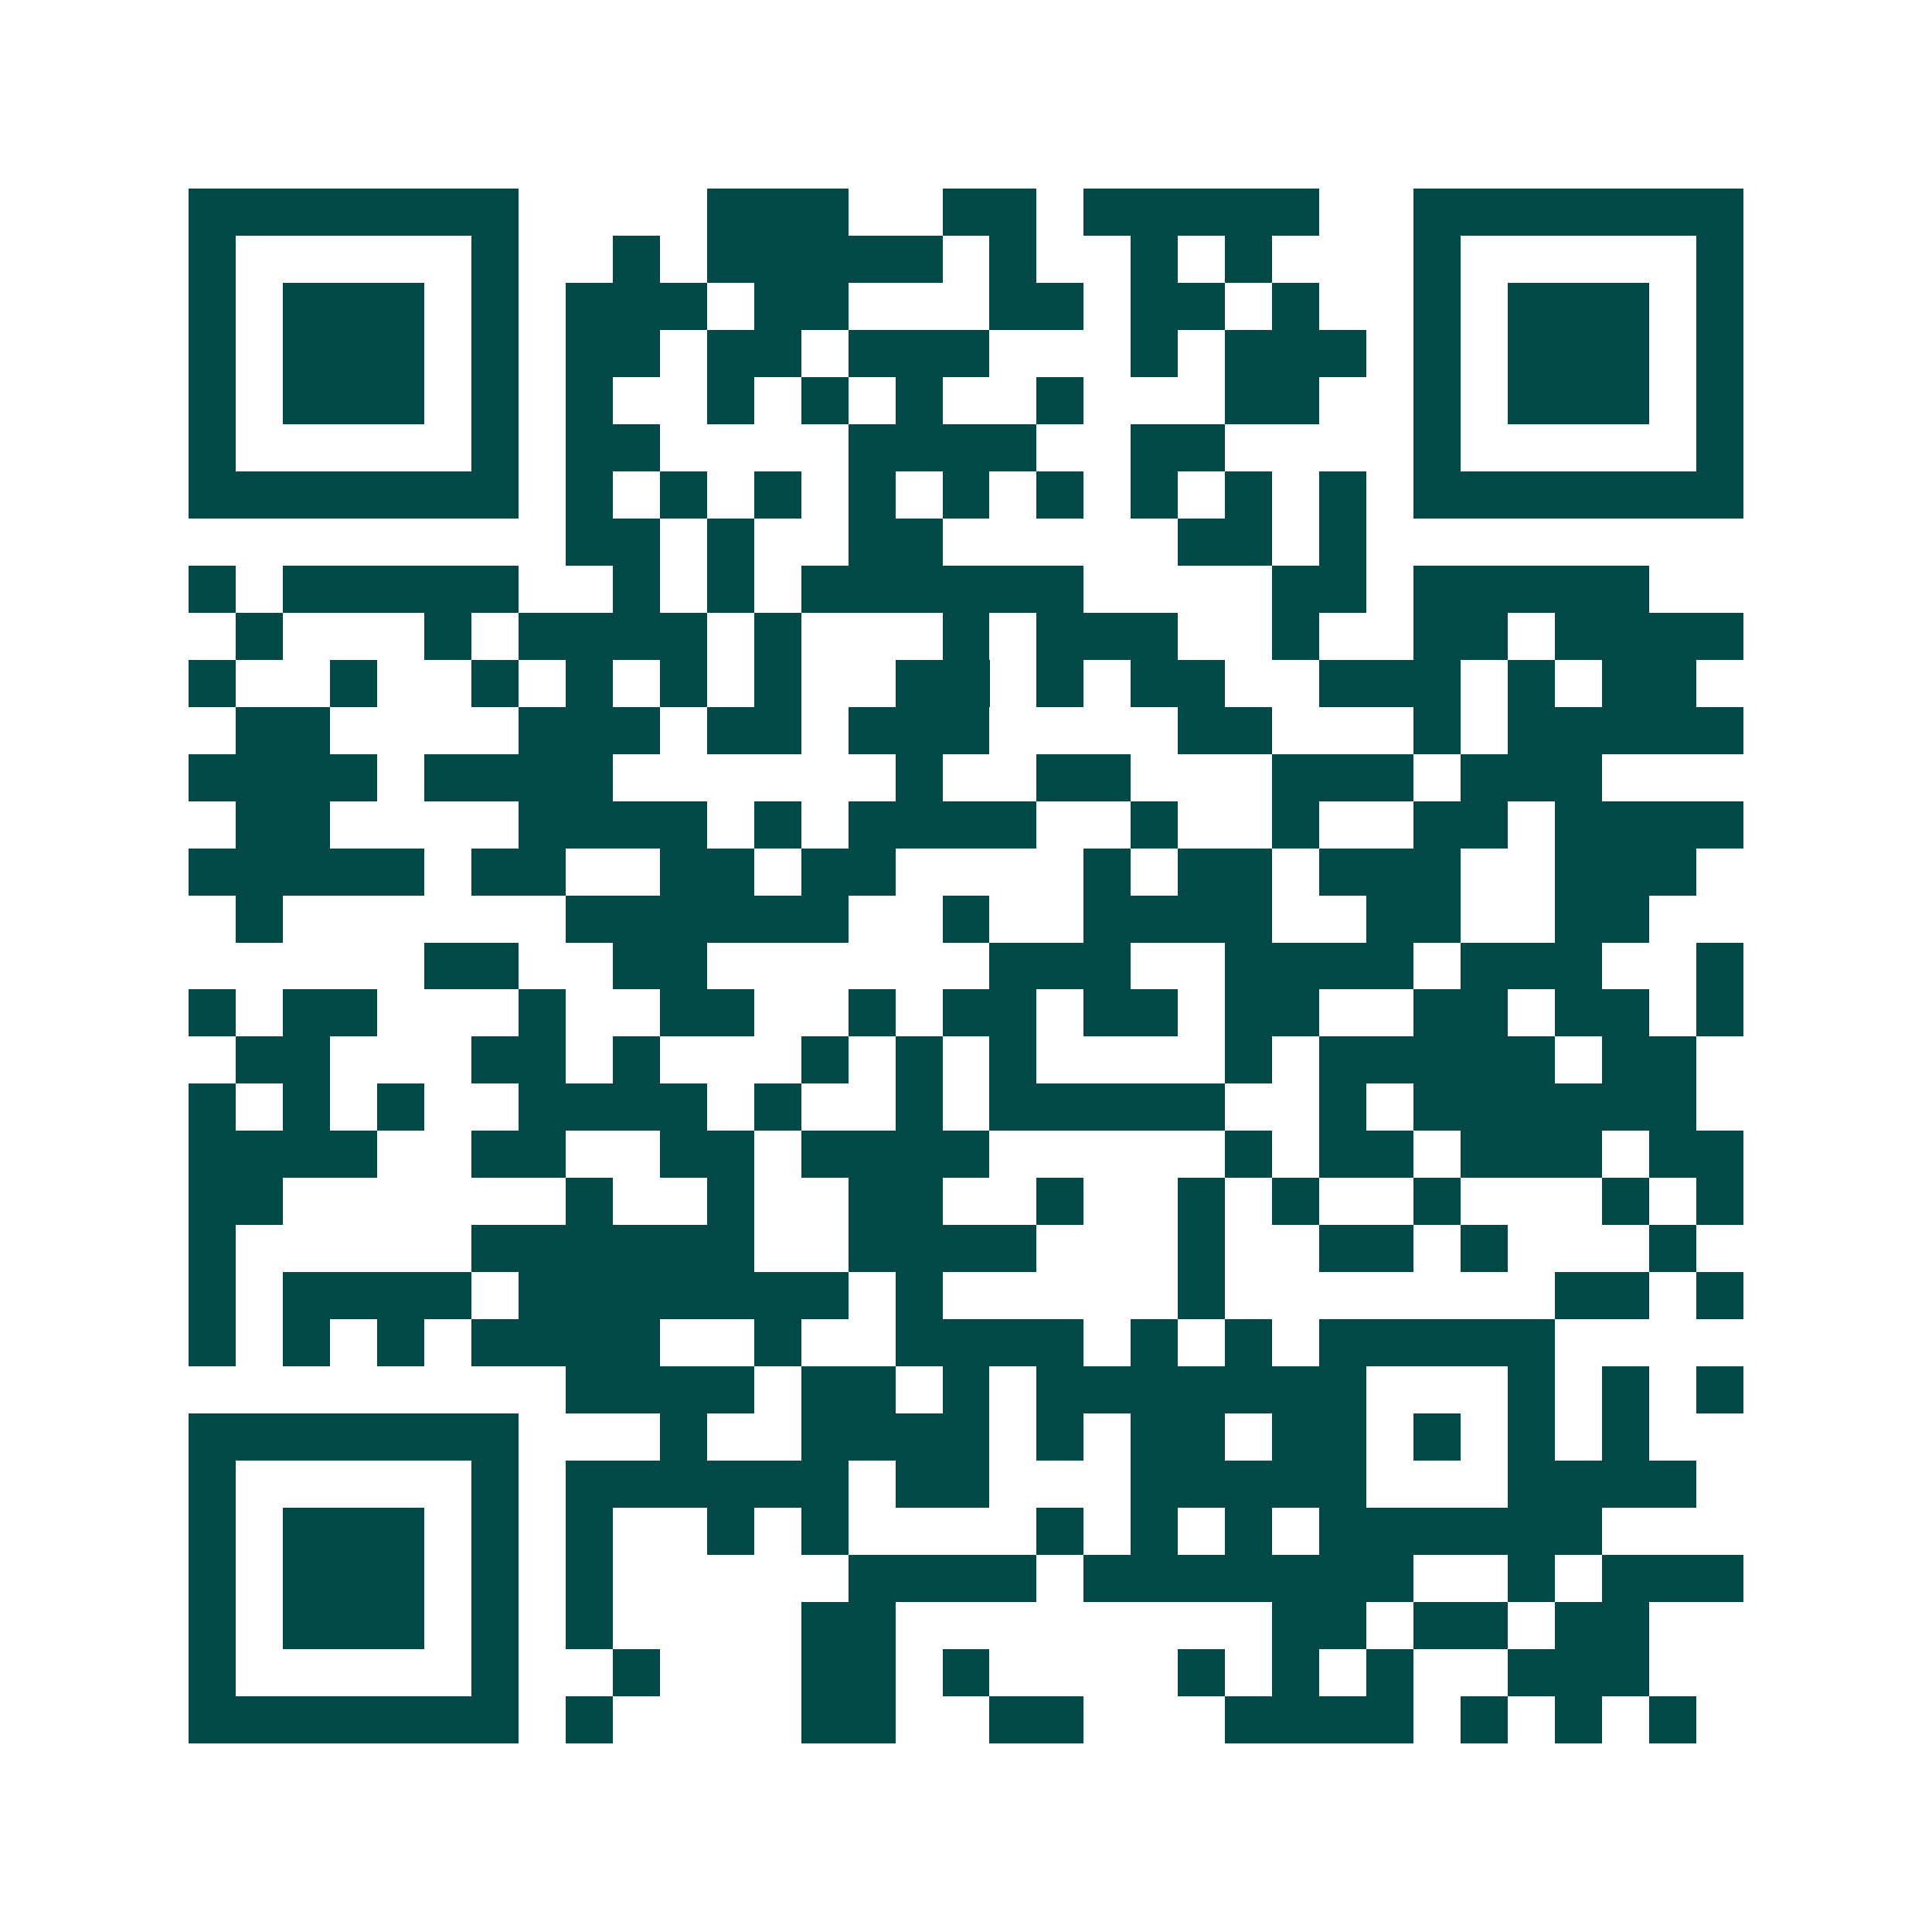 <svg xmlns="http://www.w3.org/2000/svg" width="200" height="200" viewBox="0 0 41 41" shape-rendering="crispEdges"><path fill="#ffffff" d="M0 0h41v41H0z"/><path stroke="#014847" d="M4 4.5h7m4 0h3m2 0h2m1 0h5m2 0h7M4 5.5h1m5 0h1m2 0h1m1 0h5m1 0h1m2 0h1m1 0h1m3 0h1m5 0h1M4 6.5h1m1 0h3m1 0h1m1 0h3m1 0h2m3 0h2m1 0h2m1 0h1m2 0h1m1 0h3m1 0h1M4 7.5h1m1 0h3m1 0h1m1 0h2m1 0h2m1 0h3m3 0h1m1 0h3m1 0h1m1 0h3m1 0h1M4 8.5h1m1 0h3m1 0h1m1 0h1m2 0h1m1 0h1m1 0h1m2 0h1m3 0h2m2 0h1m1 0h3m1 0h1M4 9.5h1m5 0h1m1 0h2m4 0h4m2 0h2m4 0h1m5 0h1M4 10.5h7m1 0h1m1 0h1m1 0h1m1 0h1m1 0h1m1 0h1m1 0h1m1 0h1m1 0h1m1 0h7M12 11.5h2m1 0h1m2 0h2m5 0h2m1 0h1M4 12.5h1m1 0h5m2 0h1m1 0h1m1 0h6m4 0h2m1 0h5M5 13.5h1m3 0h1m1 0h4m1 0h1m3 0h1m1 0h3m2 0h1m2 0h2m1 0h4M4 14.5h1m2 0h1m2 0h1m1 0h1m1 0h1m1 0h1m2 0h2m1 0h1m1 0h2m2 0h3m1 0h1m1 0h2M5 15.5h2m4 0h3m1 0h2m1 0h3m4 0h2m3 0h1m1 0h5M4 16.5h4m1 0h4m6 0h1m2 0h2m3 0h3m1 0h3M5 17.5h2m4 0h4m1 0h1m1 0h4m2 0h1m2 0h1m2 0h2m1 0h4M4 18.5h5m1 0h2m2 0h2m1 0h2m4 0h1m1 0h2m1 0h3m2 0h3M5 19.5h1m6 0h6m2 0h1m2 0h4m2 0h2m2 0h2M9 20.5h2m2 0h2m6 0h3m2 0h4m1 0h3m2 0h1M4 21.5h1m1 0h2m3 0h1m2 0h2m2 0h1m1 0h2m1 0h2m1 0h2m2 0h2m1 0h2m1 0h1M5 22.5h2m3 0h2m1 0h1m3 0h1m1 0h1m1 0h1m4 0h1m1 0h5m1 0h2M4 23.5h1m1 0h1m1 0h1m2 0h4m1 0h1m2 0h1m1 0h5m2 0h1m1 0h6M4 24.5h4m2 0h2m2 0h2m1 0h4m5 0h1m1 0h2m1 0h3m1 0h2M4 25.5h2m6 0h1m2 0h1m2 0h2m2 0h1m2 0h1m1 0h1m2 0h1m3 0h1m1 0h1M4 26.5h1m5 0h6m2 0h4m3 0h1m2 0h2m1 0h1m3 0h1M4 27.5h1m1 0h4m1 0h7m1 0h1m5 0h1m7 0h2m1 0h1M4 28.5h1m1 0h1m1 0h1m1 0h4m2 0h1m2 0h4m1 0h1m1 0h1m1 0h5M12 29.5h4m1 0h2m1 0h1m1 0h7m3 0h1m1 0h1m1 0h1M4 30.5h7m3 0h1m2 0h4m1 0h1m1 0h2m1 0h2m1 0h1m1 0h1m1 0h1M4 31.5h1m5 0h1m1 0h6m1 0h2m3 0h5m3 0h4M4 32.5h1m1 0h3m1 0h1m1 0h1m2 0h1m1 0h1m4 0h1m1 0h1m1 0h1m1 0h6M4 33.5h1m1 0h3m1 0h1m1 0h1m5 0h4m1 0h7m2 0h1m1 0h3M4 34.5h1m1 0h3m1 0h1m1 0h1m4 0h2m8 0h2m1 0h2m1 0h2M4 35.5h1m5 0h1m2 0h1m3 0h2m1 0h1m4 0h1m1 0h1m1 0h1m2 0h3M4 36.5h7m1 0h1m4 0h2m2 0h2m3 0h4m1 0h1m1 0h1m1 0h1"/></svg>
